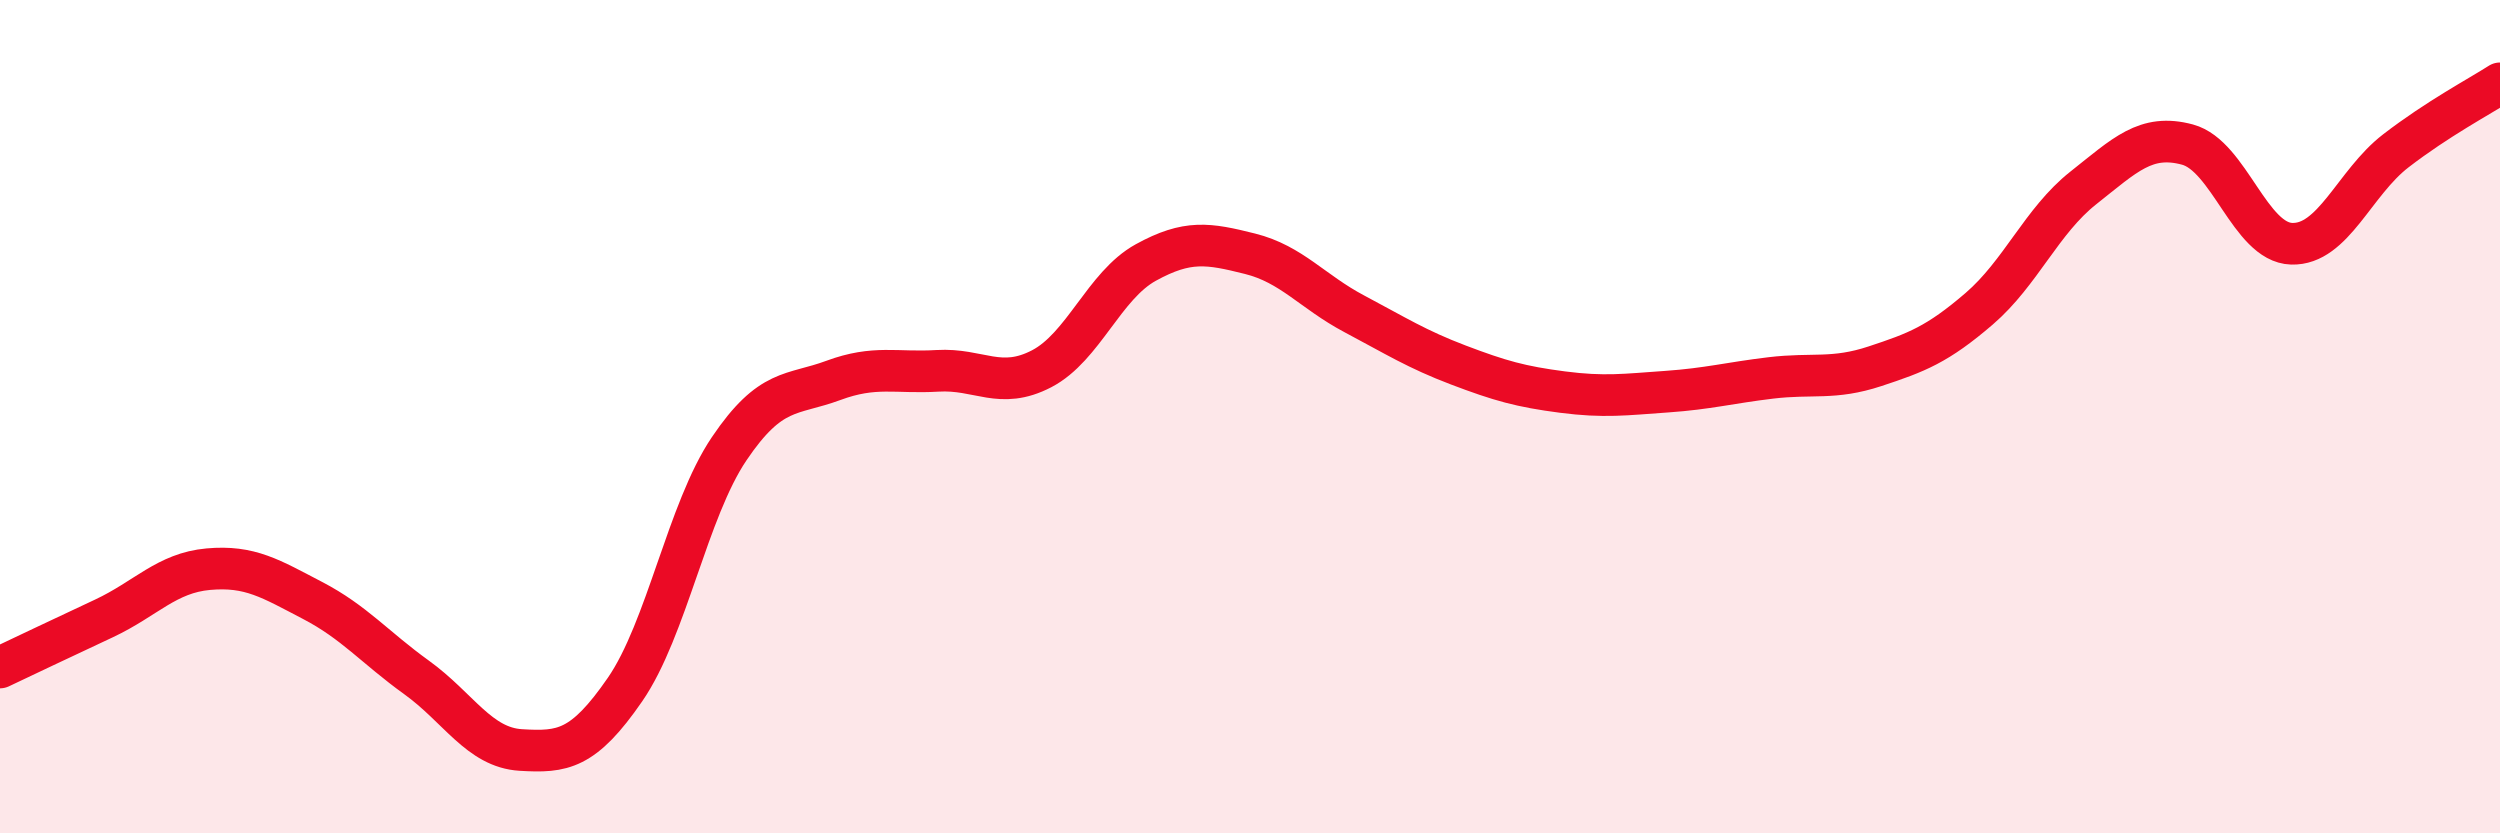 
    <svg width="60" height="20" viewBox="0 0 60 20" xmlns="http://www.w3.org/2000/svg">
      <path
        d="M 0,16.02 C 0.5,15.78 1.5,15.31 2.5,14.84 C 3.5,14.37 4,13.75 5,13.66 C 6,13.57 6.5,13.89 7.5,14.41 C 8.5,14.93 9,15.54 10,16.26 C 11,16.98 11.5,17.94 12.5,18 C 13.5,18.06 14,18 15,16.55 C 16,15.1 16.5,12.25 17.5,10.77 C 18.5,9.29 19,9.5 20,9.13 C 21,8.76 21.5,8.96 22.5,8.9 C 23.5,8.84 24,9.37 25,8.85 C 26,8.33 26.5,6.85 27.5,6.3 C 28.5,5.75 29,5.84 30,6.09 C 31,6.34 31.5,7 32.5,7.53 C 33.5,8.06 34,8.38 35,8.76 C 36,9.14 36.5,9.28 37.5,9.41 C 38.5,9.54 39,9.47 40,9.4 C 41,9.33 41.5,9.19 42.5,9.07 C 43.5,8.95 44,9.12 45,8.79 C 46,8.46 46.5,8.27 47.5,7.41 C 48.5,6.55 49,5.3 50,4.51 C 51,3.72 51.5,3.2 52.5,3.47 C 53.5,3.74 54,5.82 55,5.85 C 56,5.88 56.5,4.39 57.5,3.62 C 58.5,2.85 59.5,2.32 60,2L60 20L0 20Z"
        fill="#EB0A25"
        opacity="0.1"
        stroke-linecap="round"
        stroke-linejoin="round"
      />
      <path
        d="M 0,16.02 C 0.5,15.78 1.5,15.31 2.5,14.84 C 3.5,14.37 4,13.75 5,13.66 C 6,13.57 6.5,13.89 7.5,14.41 C 8.5,14.93 9,15.54 10,16.26 C 11,16.98 11.5,17.94 12.5,18 C 13.5,18.06 14,18 15,16.55 C 16,15.1 16.5,12.25 17.5,10.77 C 18.5,9.29 19,9.5 20,9.13 C 21,8.76 21.5,8.96 22.5,8.9 C 23.5,8.84 24,9.37 25,8.85 C 26,8.33 26.5,6.85 27.5,6.3 C 28.5,5.75 29,5.84 30,6.09 C 31,6.34 31.5,7 32.5,7.53 C 33.5,8.06 34,8.38 35,8.76 C 36,9.14 36.5,9.28 37.5,9.41 C 38.5,9.54 39,9.47 40,9.4 C 41,9.33 41.5,9.19 42.5,9.07 C 43.5,8.95 44,9.12 45,8.79 C 46,8.46 46.5,8.27 47.5,7.41 C 48.5,6.55 49,5.3 50,4.51 C 51,3.72 51.5,3.2 52.5,3.47 C 53.5,3.74 54,5.82 55,5.85 C 56,5.88 56.5,4.39 57.5,3.62 C 58.5,2.85 59.5,2.32 60,2"
        stroke="#EB0A25"
        stroke-width="1"
        fill="none"
        stroke-linecap="round"
        stroke-linejoin="round"
      />
    </svg>
  